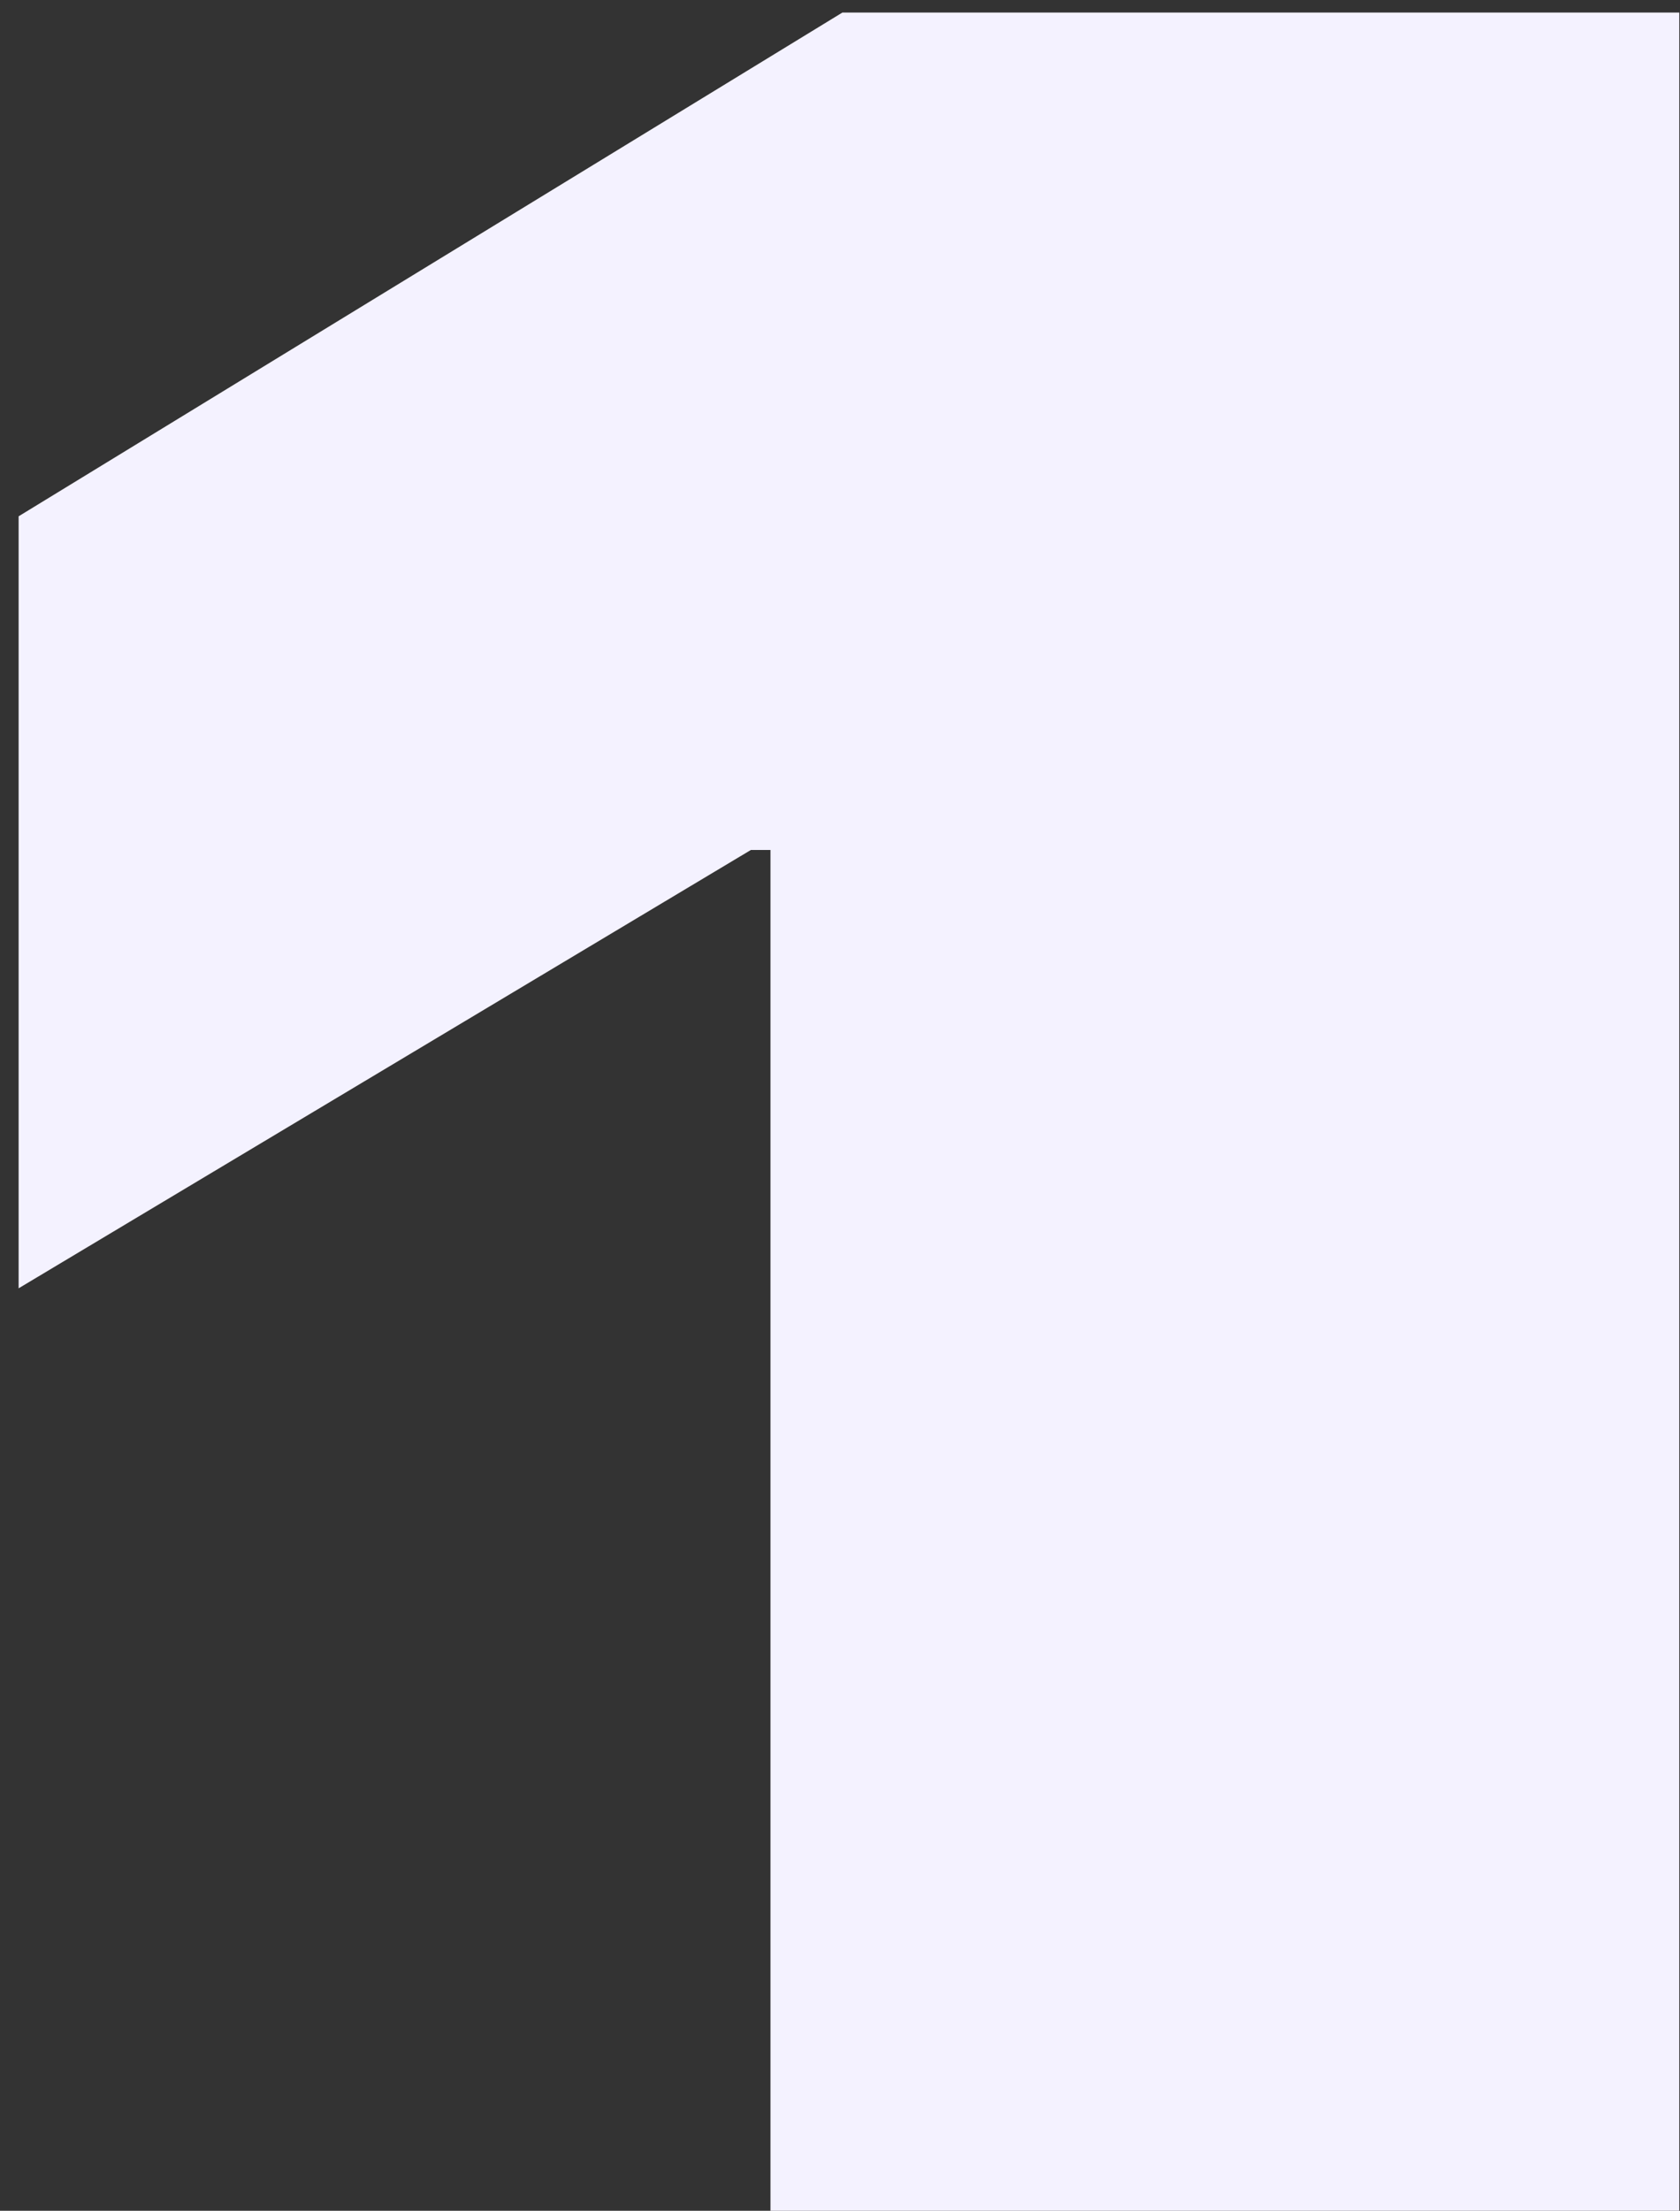 <?xml version="1.0" encoding="UTF-8"?> <svg xmlns="http://www.w3.org/2000/svg" width="73" height="96" viewBox="0 0 73 96" fill="none"><rect x="0" y="0" width="73" height="96" fill="#333333" stroke="none"/><path d="M72.968 0.545V96H33.479V36.909H32.627L0.809 55.943V22.42L36.604 0.545H72.968Z" fill="#F4F2FF"></path></svg> 
